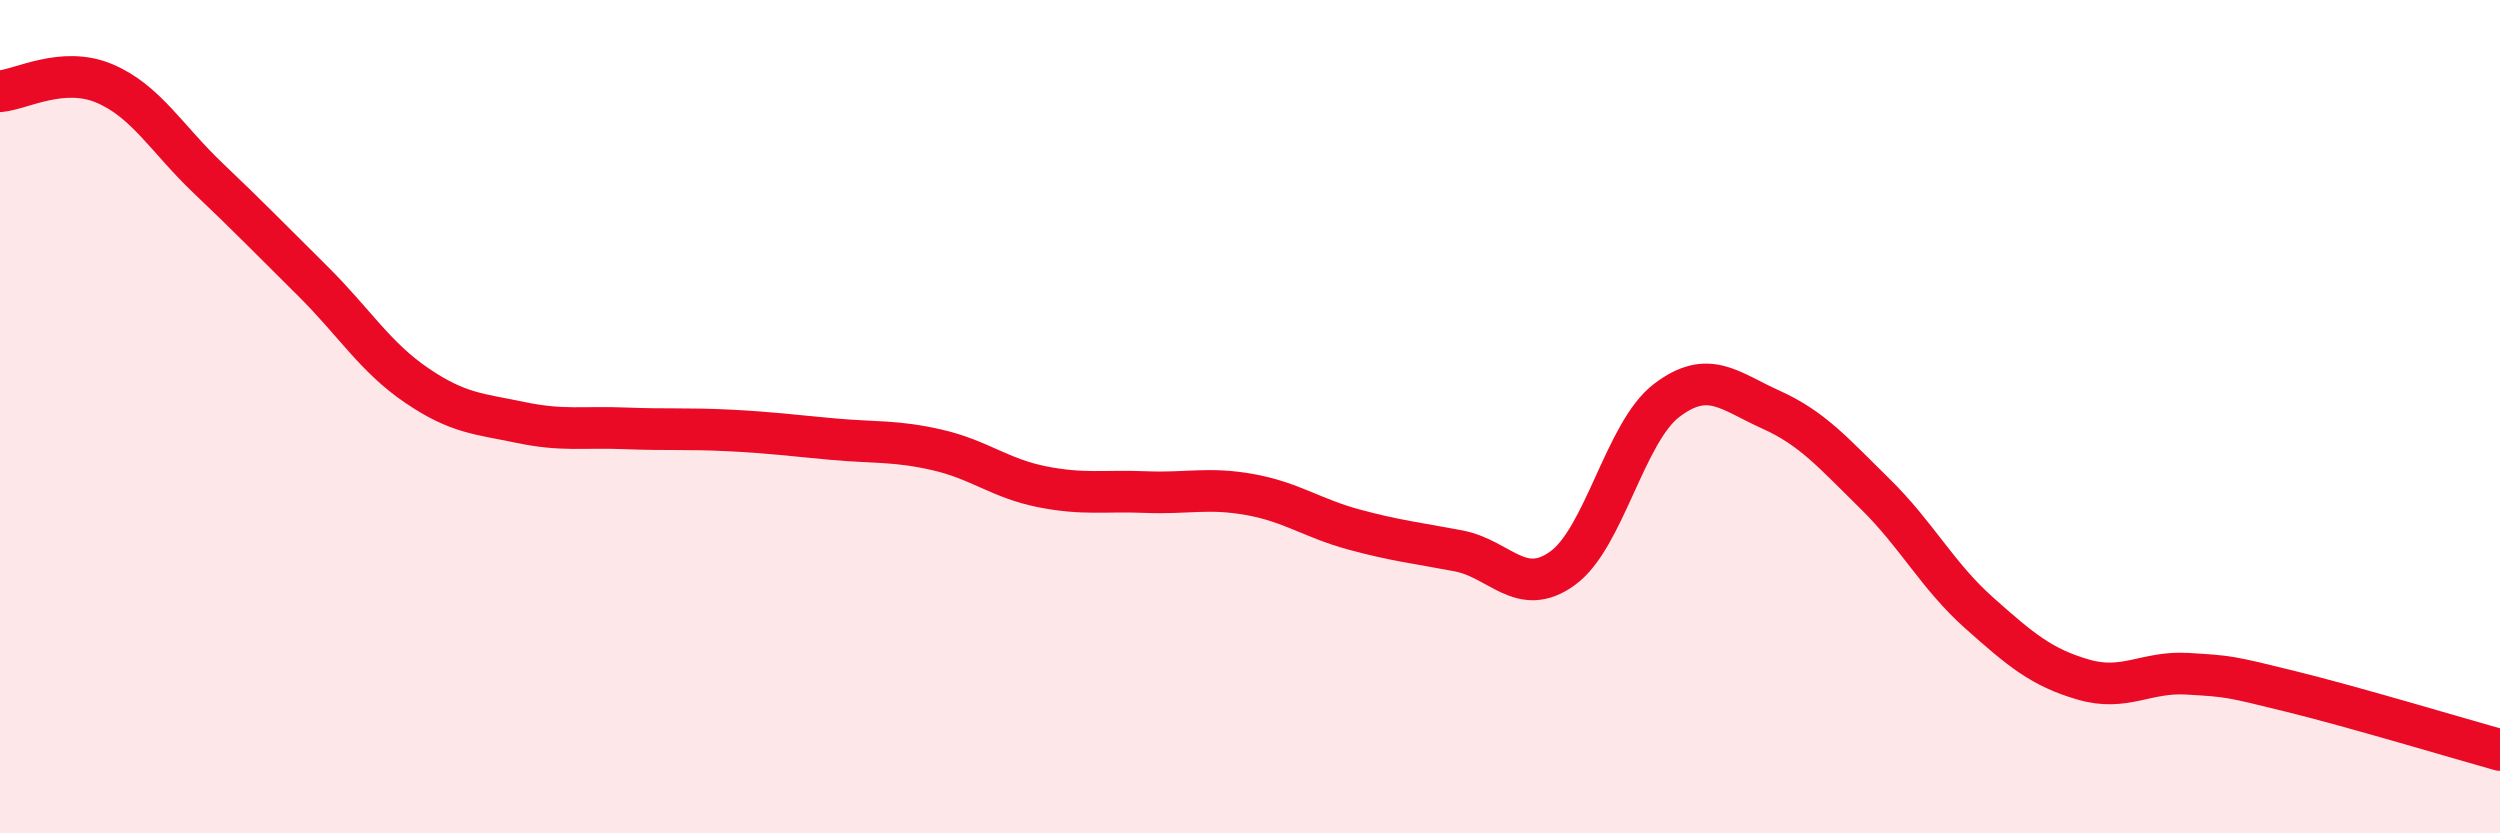 
    <svg width="60" height="20" viewBox="0 0 60 20" xmlns="http://www.w3.org/2000/svg">
      <path
        d="M 0,2.19 C 0.5,2.15 1.5,1.58 2.5,2 C 3.5,2.42 4,3.33 5,4.28 C 6,5.23 6.5,5.75 7.5,6.74 C 8.5,7.73 9,8.57 10,9.25 C 11,9.93 11.5,9.93 12.5,10.14 C 13.5,10.35 14,10.24 15,10.28 C 16,10.32 16.5,10.28 17.5,10.33 C 18.5,10.38 19,10.45 20,10.54 C 21,10.63 21.5,10.57 22.5,10.8 C 23.5,11.03 24,11.48 25,11.68 C 26,11.88 26.5,11.77 27.5,11.81 C 28.5,11.85 29,11.69 30,11.87 C 31,12.05 31.5,12.44 32.5,12.71 C 33.5,12.98 34,13.03 35,13.22 C 36,13.41 36.5,14.36 37.5,13.64 C 38.5,12.92 39,10.37 40,9.61 C 41,8.85 41.5,9.38 42.5,9.83 C 43.5,10.28 44,10.87 45,11.85 C 46,12.83 46.5,13.82 47.5,14.71 C 48.5,15.6 49,16.02 50,16.31 C 51,16.6 51.5,16.11 52.5,16.17 C 53.5,16.23 53.5,16.23 55,16.6 C 56.5,16.97 59,17.72 60,18L60 20L0 20Z"
        fill="#EB0A25"
        opacity="0.1"
        stroke-linecap="round"
        stroke-linejoin="round"
      />
      <path
        d="M 0,2.19 C 0.5,2.15 1.5,1.58 2.5,2 C 3.5,2.42 4,3.33 5,4.28 C 6,5.23 6.5,5.75 7.5,6.74 C 8.5,7.73 9,8.57 10,9.25 C 11,9.93 11.5,9.93 12.5,10.14 C 13.5,10.35 14,10.24 15,10.28 C 16,10.32 16.5,10.28 17.5,10.33 C 18.5,10.38 19,10.45 20,10.54 C 21,10.63 21.5,10.57 22.5,10.8 C 23.5,11.03 24,11.48 25,11.68 C 26,11.88 26.5,11.77 27.5,11.81 C 28.5,11.85 29,11.69 30,11.87 C 31,12.05 31.5,12.44 32.5,12.71 C 33.5,12.98 34,13.03 35,13.22 C 36,13.41 36.5,14.36 37.5,13.64 C 38.5,12.92 39,10.37 40,9.61 C 41,8.85 41.5,9.38 42.5,9.83 C 43.5,10.28 44,10.87 45,11.85 C 46,12.83 46.5,13.82 47.5,14.71 C 48.5,15.6 49,16.02 50,16.31 C 51,16.6 51.5,16.11 52.5,16.17 C 53.5,16.23 53.5,16.23 55,16.6 C 56.5,16.97 59,17.72 60,18"
        stroke="#EB0A25"
        stroke-width="1"
        fill="none"
        stroke-linecap="round"
        stroke-linejoin="round"
      />
    </svg>
  